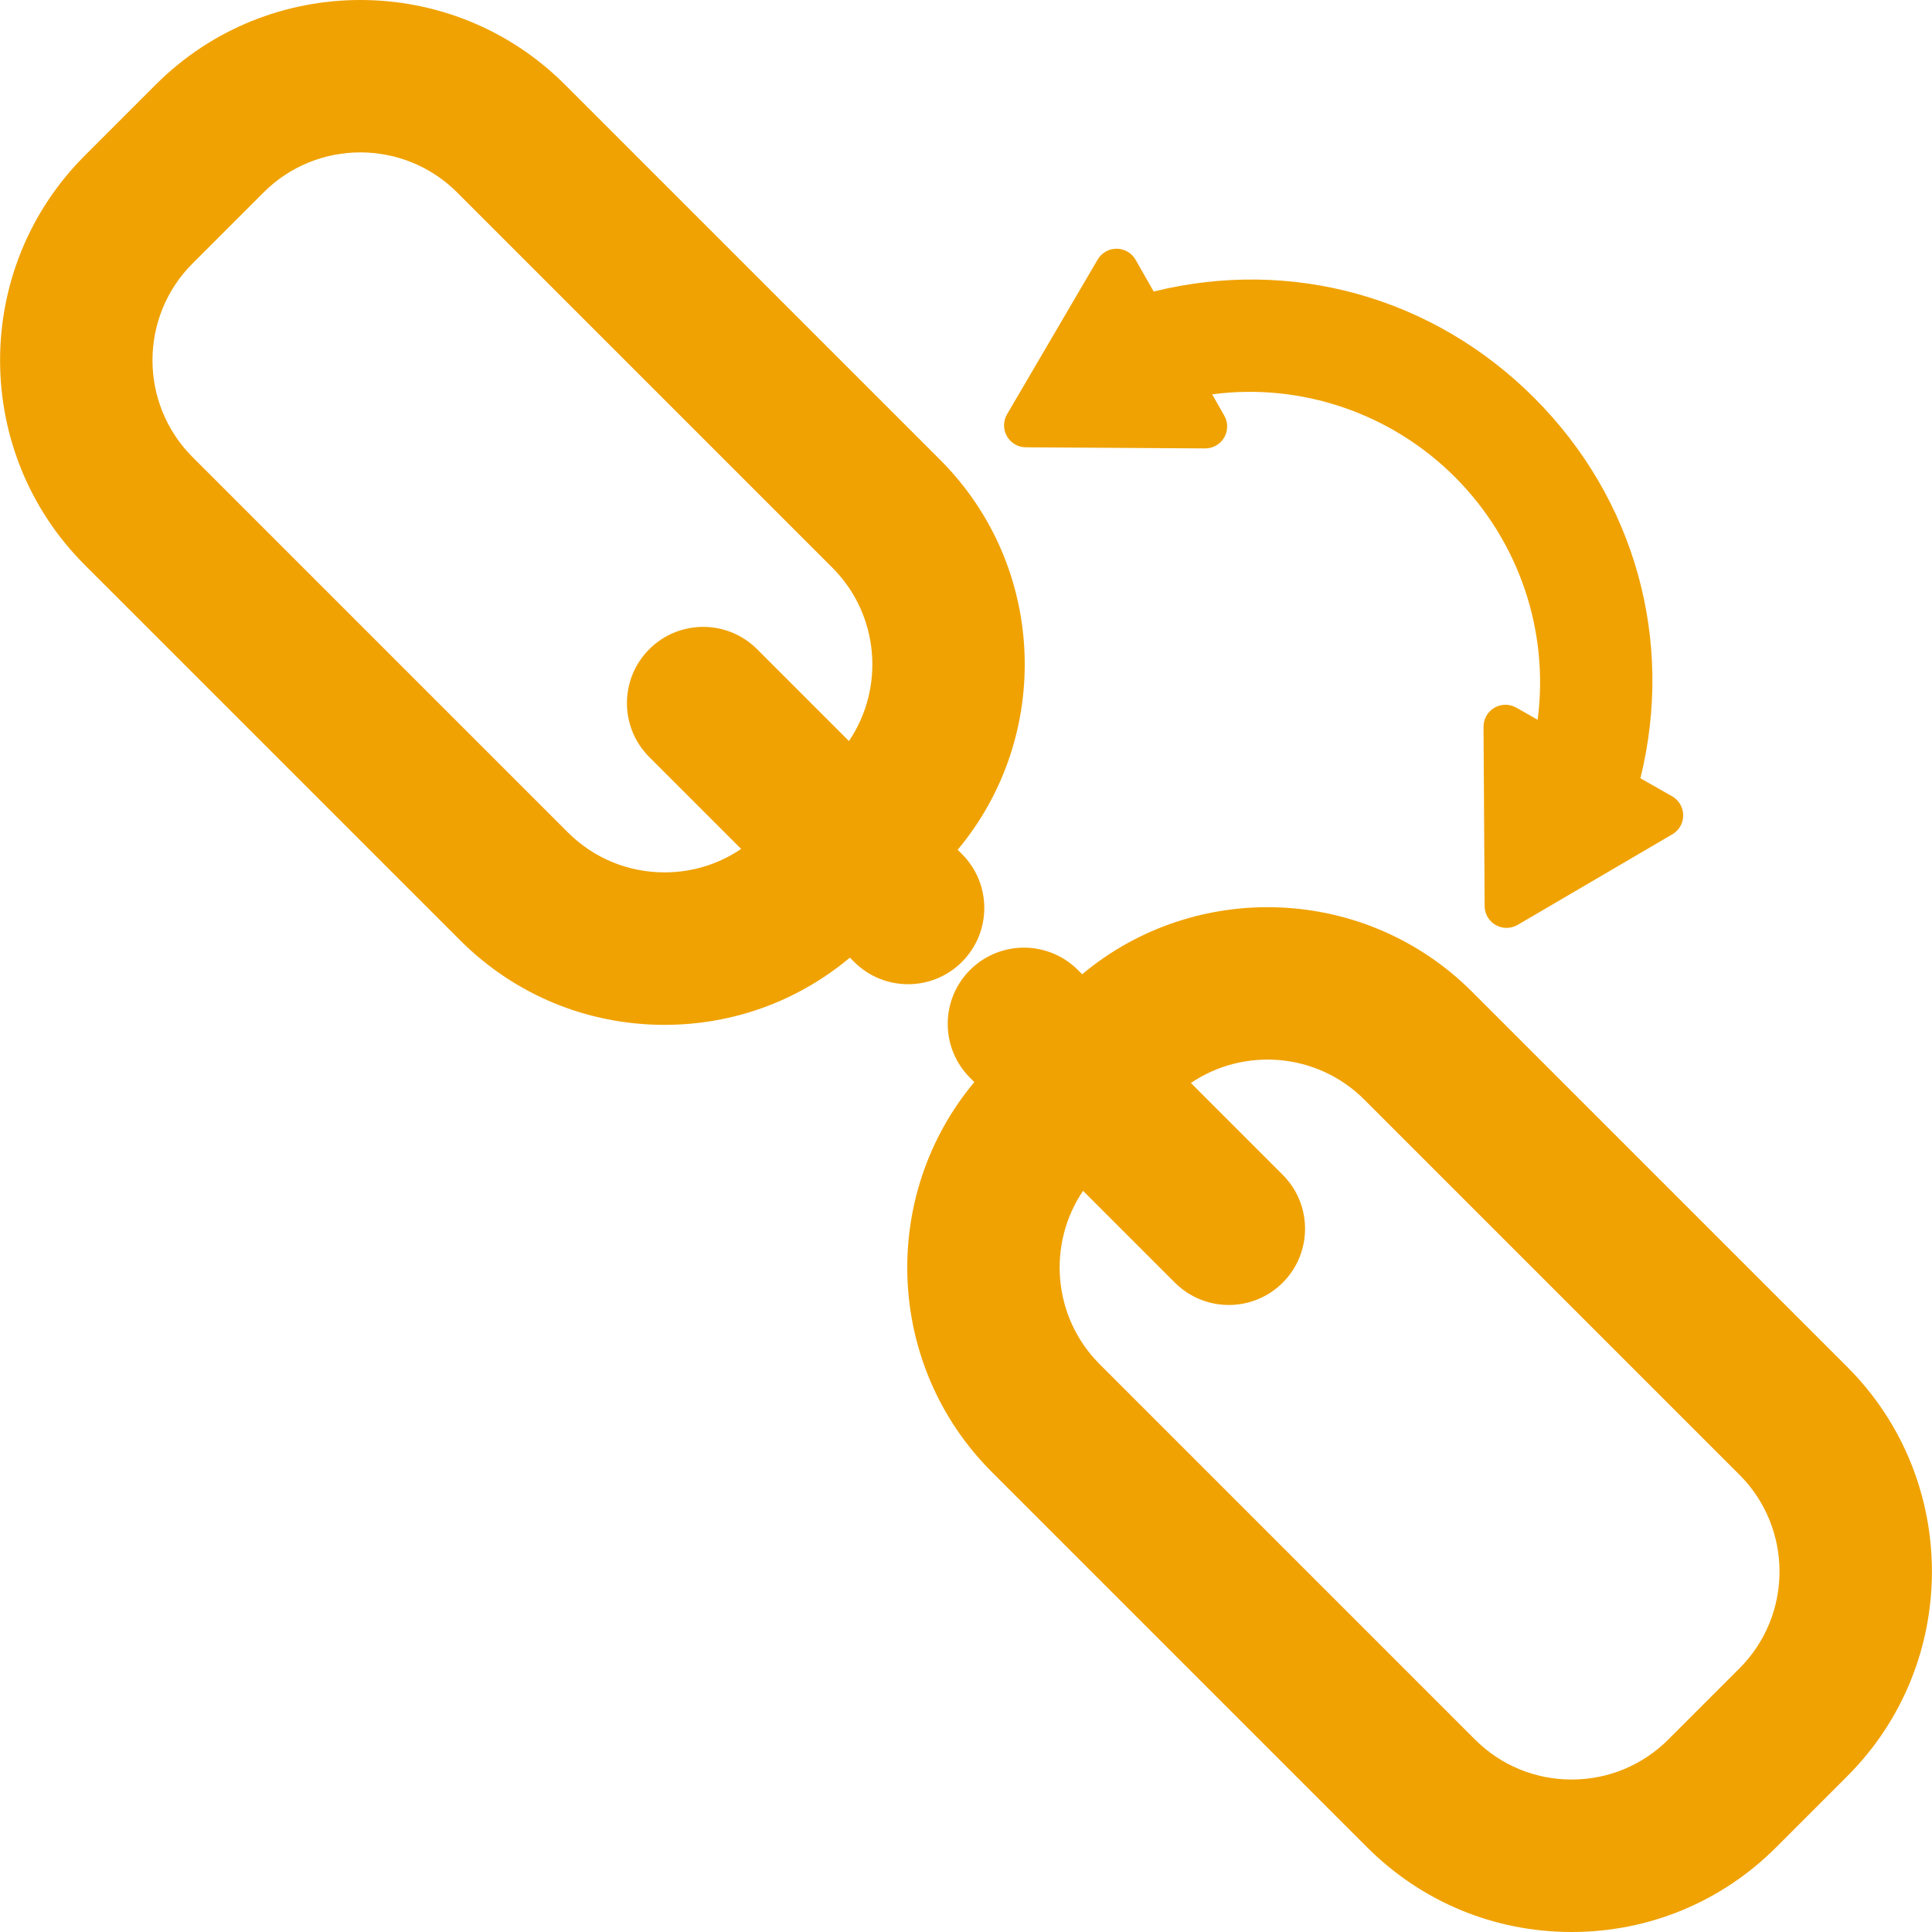 <svg xmlns="http://www.w3.org/2000/svg" xmlns:xlink="http://www.w3.org/1999/xlink" fill="#F0A202" id="Capa_1" width="800px" height="800px" viewBox="0 0 396.601 396.602" xml:space="preserve">  <g id="SVGRepo_bgCarrier" stroke-width="0"></g>  <g id="SVGRepo_tracerCarrier" stroke-linecap="round" stroke-linejoin="round"></g>  <g id="SVGRepo_iconCarrier"> <g> <g> <g> <path d="M379.223,280.622l-77.04-77.036c-21.884-21.884-56.73-23.072-80.039-3.591l-0.879-0.879 c-6.111-6.11-16.021-6.11-22.133,0.001c-6.113,6.109-6.112,16.021,0,22.134l0.878,0.879 c-19.481,23.309-18.293,58.154,3.588,80.039l0.001,0.001l77.042,77.041c11.215,11.215,26.127,17.391,41.989,17.391 c15.863-0.002,30.775-6.18,41.99-17.396l14.597-14.597C402.375,341.456,402.376,303.779,379.223,280.622z M357.085,342.476 l-14.601,14.6c-5.304,5.304-12.354,8.226-19.855,8.227c-7.501,0-14.552-2.92-19.857-8.226l-77.038-77.038 c-9.662-9.661-10.793-24.667-3.402-35.588l18.854,18.855c6.111,6.11,16.021,6.11,22.133-0.001c6.113-6.11,6.112-16.021,0-22.133 l-18.854-18.855c10.92-7.39,25.926-6.258,35.588,3.404l77.039,77.035C368.039,313.707,368.037,331.525,357.085,342.476z"></path> <path d="M197.471,197.456c6.113-6.111,6.114-16.021,0.001-22.133l-0.88-0.881c19.479-23.308,18.292-58.154-3.59-80.04 l-77.036-77.037C92.812-5.789,55.135-5.788,31.98,17.367l-14.6,14.6C-5.773,55.12-5.773,92.796,17.38,115.95l0.001,0.001 l77.037,77.035c0,0,0.001,0.002,0.002,0.003c11.215,11.214,26.127,17.393,41.99,17.393c14.072,0,27.393-4.87,38.054-13.799 l0.874,0.874C181.449,203.568,191.36,203.568,197.471,197.456z M174.272,152.124l-18.856-18.855 c-6.111-6.111-16.021-6.111-22.133,0c-6.111,6.111-6.112,16.021,0,22.134l18.862,18.862c-4.608,3.13-10.042,4.815-15.735,4.815 c-7.502,0-14.554-2.921-19.857-8.228L39.515,93.817c-10.95-10.95-10.95-28.769-0.001-39.718l14.6-14.6 c10.951-10.951,28.77-10.951,39.719-0.002l77.036,77.037C180.53,126.198,181.66,141.203,174.272,152.124z"></path> <path d="M210.577,91.82l36.809,0.231c1.605,0.01,3.098-0.839,3.91-2.226c0.812-1.389,0.824-3.104,0.027-4.5l-2.493-4.382 c18.245-2.401,36.69,3.833,49.836,16.979c13.144,13.144,19.378,31.588,16.978,49.833l-4.381-2.491 c-1.396-0.796-3.113-0.785-4.5,0.027c-1.387,0.812-2.235,2.304-2.227,3.911l0.23,36.806c0.008,1.2,0.492,2.328,1.318,3.154 c0.28,0.279,0.602,0.526,0.956,0.729c1.396,0.795,3.11,0.784,4.499-0.028l31.762-18.602c1.389-0.812,2.236-2.303,2.227-3.91 s-0.879-3.091-2.273-3.884l-6.512-3.704c6.992-28.297-1.102-57.391-21.813-78.104c-20.713-20.714-49.808-28.81-78.104-21.813 l-3.707-6.513c-0.796-1.399-2.273-2.267-3.883-2.274c-1.605-0.01-3.099,0.838-3.911,2.227l-18.602,31.762 c-0.813,1.387-0.823,3.102-0.027,4.5C207.49,90.941,208.97,91.81,210.577,91.82z"></path> </g> </g> </g> </g></svg>